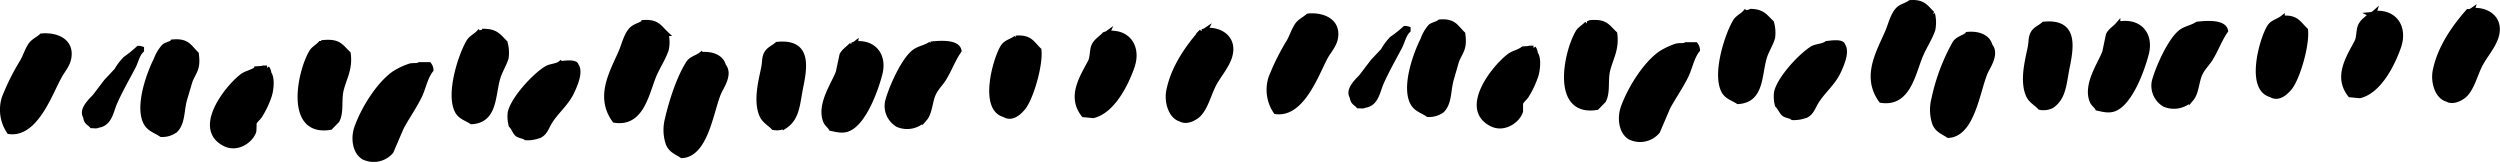 <svg xmlns="http://www.w3.org/2000/svg" viewBox="0 0 518.56 33.58"><defs><style>.cls-1{stroke:#000;fill-rule:evenodd;}</style></defs><g id="Layer_2" data-name="Layer 2"><g id="Layer_1-2" data-name="Layer 1"><path class="cls-1" d="M8.62,7.44c3.07-.29,6.42,1.06,5.64,4.75-.3,1.44-1.41,2.6-2,3.79C10.36,19.39,7.39,28.06,1.89,27.31a8.12,8.12,0,0,1-1-7.06,47.67,47.67,0,0,1,3.79-7.56c.6-1.11.93-2.22,1.59-3.26C6.84,8.54,7.84,8.15,8.62,7.44Zm27.3,1.24c3-.25,3.35,1.09,4.82,2.48.41,3.05-.37,3.47-1.27,5.56-.41,1.35-.81,2.71-1.21,4.06-.6,2.41-.36,4.73-1.89,6.26a4.52,4.52,0,0,1-2.92.87c-1.31-.89-2.65-1.13-3.35-2.75-1.56-3.63,1-10.32,2.26-12.75A8.29,8.29,0,0,1,34,9.64C34.53,9.2,35.36,9.12,35.92,8.68ZM28.71,10a2.37,2.37,0,0,1,.67.12l0,.33c-.92.87-1.15,2.3-1.75,3.44-1.26,2.39-2.69,4.88-3.8,7.39-.78,1.77-1.05,4.42-3.48,4.72-.33.22-.69.09-1.32.09-.59-.65-1.15-.66-1.3-1.89-1-1.54,1.35-3.51,2-4.29l2.28-3,2.16-2.3A12.09,12.09,0,0,1,26,12.19,24.61,24.61,0,0,0,28.71,10Zm38.41-1.2c3.21-.29,3.57.84,5.13,2.3.43,3.23-.81,4.94-1.46,7.56-.51,2.06.08,4.69-.88,6.36l-1.39,1.42c-9,1.46-6.43-11.4-3.92-15.64C65,10.1,65.92,9.64,66.47,9,66.85,9,66.93,9,67.12,8.81Zm33.34-2.33c2.5.06,3,1.08,4.31,2.35A7.38,7.38,0,0,1,105,12c-.37,1.32-1.28,2.7-1.7,4.1-1.1,3.66-.54,8.89-5.49,9.17-1.11-.73-2.35-1-3-2.28-1.89-3.74.9-11.93,2.47-14.43.47-.76,1.42-1.15,2-1.8A2.1,2.1,0,0,0,100.46,6.48Zm33.05-1.82c2.78-.19,3.25,1,4.65,2.32a7.28,7.28,0,0,1,.06,3.31c-.57,1.71-1.74,3.51-2.46,5.15-1.63,3.76-2.55,10.43-8.29,9.53-3.57-4.92-.54-9.89,1.33-14.18.67-1.54,1.12-3.73,2.32-4.8C131.8,5.37,132.74,5.24,133.51,4.66Zm-80.28,9.6,2.15-.15a1.94,1.94,0,0,1,.41,1.13c.75.92.47,3.36.14,4.47a18.85,18.85,0,0,1-2,4.28c-.29.49-1,1-1.21,1.58,0,.55,0,1.11-.05,1.66-.59,1.93-3.51,4-6.13,2.58-6.2-3.25.76-11.8,3.67-14C51.05,15.14,52.35,15,53.23,14.26ZM87,13.39l2,0a1.94,1.94,0,0,1,.42,1.13C88.16,16.11,87.91,18.13,87,20c-1.1,2.23-2.55,4.26-3.7,6.39-.71,1.65-1.43,3.3-2.14,5a4.76,4.76,0,0,1-5.72,1.23c-1.84-1.07-2.23-4-1.43-6.2,1.37-3.85,4.48-8.86,7.68-11.15a14.41,14.41,0,0,1,3.21-1.55C85.58,13.46,86.52,13.73,87,13.39ZM161.2,9.18c6.39-.64,5.88,4.19,4.93,8.77-.71,3.43-.68,6.45-3.24,8.18a3.94,3.94,0,0,1-2.46.34c-.88-.94-2-1.41-2.52-2.8-1.17-3.07,0-7.19.48-9.65.25-1.2.09-2.12.62-3S160.49,9.82,161.2,9.18Zm-45,4c1.08-.11,2.54-.31,3.16.11.15.16.07.05.19.32,1,1.36-.4,4.31-.8,5.2-1.17,2.64-3.25,4.16-4.69,6.46-.62,1-.92,2.17-2,2.79a6.63,6.63,0,0,1-3,.53c-.47-.36-1.19-.38-1.7-.7S106.54,26.5,106,26a7.17,7.17,0,0,1-.19-2.64c.63-2.9,5.07-7.67,7.49-9.14C114.11,13.69,115.42,13.75,116.19,13.16Zm29.24-1.88c2.19-.22,4.22.54,4.64,2.33,1.49,1.75-.44,4.39-.94,5.53-1.63,3.72-2.65,12.87-7.71,13.14-1.13-.75-2.23-1.08-2.82-2.45a8.87,8.87,0,0,1-.2-5.13c.86-3.75,2.44-8.59,4.33-11.57C143.35,12.15,144.5,12,145.43,11.28Zm32-2.24c3.83-.38,6.08,2.41,5.09,6.27-.92,3.55-3.33,10-6.5,11.39-1.27.58-2.67.13-3.66-.07-.28-.53-.87-.89-1.09-1.42-1.51-3.49,1.77-7.91,2.59-10.29l.75-3.53c.45-.89,1.37-1.4,2-2.13A1.35,1.35,0,0,0,177.45,9Zm15.6.06c2.14-.24,5.59-.43,5.91,1.41-1.24,1.78-1.94,3.78-3.09,5.69-.6,1-1.56,1.91-2.11,3-.88,1.66-.76,4.07-1.95,5.44a4.94,4.94,0,0,1-5.55,1.22A4.48,4.48,0,0,1,184.1,21c.79-2.95,3.27-8.41,5.42-10.16C190.55,10,192,9.87,193.05,9.1Zm17.67-1.23c2.95-.25,3.36,1.1,4.81,2.48.36,3.18-1.7,10.09-3.3,12-.68.82-2.25,2.47-3.88,1.44-4.79-1.24-1.94-11.47-.33-14.07C208.66,8.7,209.75,8.62,210.72,7.87Zm19-1c4.43-.43,6.49,3,5.13,6.93-1.22,3.54-4,9.18-8.07,10.18l-2-.19c-3-3.8-.32-7.74,1.38-11,.51-1,.29-2.37.76-3.37s1.44-1.48,2.16-2.3C229.46,7,229.54,7,229.72,6.87Zm20.37-.6c3.16-.31,6.14,1.74,5,5.45-.6,2-2.28,3.88-3.25,5.69-1.06,2-1.59,4.51-3.05,6.18-.65.75-2.6,1.93-3.9,1.11-2-.51-3-3.65-2.42-6.13,1-4.7,3.95-8.85,6.78-12.08A1.41,1.41,0,0,0,250.09,6.27Z"/><path class="cls-1" d="M271.33,3.31C274.4,3,277.75,4.36,277,8.05c-.31,1.45-1.42,2.61-2.06,3.79-1.84,3.41-4.82,12.08-10.32,11.33a8.09,8.09,0,0,1-1-7.06,47.63,47.63,0,0,1,3.78-7.56c.6-1.11.93-2.22,1.6-3.26C269.55,4.41,270.54,4,271.33,3.31Zm27.29,1.23c3-.25,3.36,1.09,4.82,2.48.42,3.05-.37,3.47-1.27,5.56L301,16.64c-.6,2.41-.36,4.73-1.88,6.27a4.63,4.63,0,0,1-2.93.86c-1.31-.89-2.65-1.13-3.34-2.74-1.56-3.64,1-10.33,2.26-12.76A8.22,8.22,0,0,1,296.7,5.5C297.23,5.07,298.07,5,298.62,4.54Zm-7.21,1.34a2.23,2.23,0,0,1,.68.11l0,.33c-.91.87-1.15,2.3-1.75,3.44-1.26,2.39-2.69,4.88-3.8,7.39-.78,1.77-1.05,4.42-3.48,4.72-.33.22-.69.09-1.32.1-.59-.66-1.14-.66-1.3-1.9-1-1.54,1.35-3.51,2-4.29l2.28-3,2.16-2.3a11.39,11.39,0,0,1,1.82-2.45A25.64,25.64,0,0,0,291.41,5.88Zm38.41-1.2c3.22-.3,3.57.83,5.14,2.29.43,3.23-.81,5-1.46,7.56-.52,2.06.07,4.69-.89,6.36l-1.39,1.42c-9.05,1.46-6.43-11.4-3.92-15.64.43-.71,1.32-1.16,1.87-1.78A1.15,1.15,0,0,0,329.82,4.68Zm33.35-2.34c2.49.06,2.95,1.09,4.31,2.35a7.72,7.72,0,0,1,.22,3.13c-.37,1.32-1.29,2.7-1.71,4.1-1.1,3.66-.53,8.89-5.49,9.17-1.11-.73-2.35-1-3-2.28-1.88-3.74.91-11.93,2.47-14.43.48-.76,1.42-1.14,2-1.8A2.14,2.14,0,0,0,363.17,2.34ZM396.22.52c2.77-.19,3.25,1,4.64,2.33a7.42,7.42,0,0,1,.07,3.31c-.57,1.7-1.75,3.5-2.46,5.14-1.64,3.76-2.56,10.43-8.29,9.53-3.57-4.92-.54-9.89,1.32-14.18.67-1.54,1.13-3.73,2.32-4.8C394.51,1.24,395.45,1.1,396.22.52Zm-80.29,9.6,2.15-.15a1.94,1.94,0,0,1,.41,1.13c.75.92.47,3.36.15,4.47a19.74,19.74,0,0,1-2,4.28c-.3.49-1,1-1.22,1.58,0,.55,0,1.11,0,1.66-.59,1.93-3.51,4-6.12,2.59-6.2-3.26.76-11.8,3.66-14C313.75,11,315.05,10.82,315.93,10.12Zm33.78-.87,2,0a1.94,1.94,0,0,1,.41,1.13c-1.26,1.57-1.5,3.59-2.44,5.48-1.1,2.23-2.55,4.26-3.7,6.39l-2.14,5a4.76,4.76,0,0,1-5.72,1.23c-1.84-1.07-2.22-4-1.43-6.2,1.38-3.84,4.48-8.86,7.68-11.15a14.41,14.41,0,0,1,3.21-1.55C348.29,9.32,349.22,9.59,349.71,9.25ZM423.91,5c6.38-.64,5.87,4.19,4.93,8.77-.71,3.43-.69,6.45-3.25,8.19a3.88,3.88,0,0,1-2.46.33c-.87-.94-2-1.41-2.52-2.8-1.17-3.07,0-7.19.48-9.65.25-1.2.09-2.12.62-3S423.2,5.68,423.91,5Zm-45,4c1.07-.12,2.53-.32,3.16.11.14.15.06,0,.19.31,1,1.36-.41,4.31-.8,5.2-1.18,2.64-3.25,4.16-4.69,6.46-.63,1-.93,2.17-2,2.79a6.82,6.82,0,0,1-2.95.54c-.47-.37-1.19-.39-1.71-.71s-.9-1.37-1.46-1.89a7.16,7.16,0,0,1-.18-2.64c.62-2.9,5.07-7.67,7.48-9.14C376.81,9.55,378.13,9.61,378.9,9Zm29.23-1.89c2.19-.21,4.22.54,4.64,2.33,1.5,1.75-.44,4.39-.94,5.53-1.63,3.72-2.65,12.87-7.7,13.14-1.14-.75-2.24-1.08-2.83-2.45a8.87,8.87,0,0,1-.19-5.13A41.11,41.11,0,0,1,405.44,9C406.06,8,407.2,7.87,408.13,7.14Zm32-2.24c3.82-.38,6.08,2.41,5.08,6.27-.92,3.55-3.33,10-6.5,11.4-1.27.57-2.67.12-3.66-.08-.28-.53-.86-.89-1.09-1.41-1.51-3.5,1.78-7.92,2.6-10.3.25-1.17.49-2.35.74-3.53.45-.89,1.37-1.4,2-2.13A1.41,1.41,0,0,0,440.16,4.9ZM455.75,5c2.14-.25,5.6-.44,5.91,1.4-1.24,1.78-1.94,3.79-3.09,5.69-.6,1-1.55,1.91-2.11,3-.87,1.65-.76,4.06-1.94,5.44A5,5,0,0,1,449,21.68a4.5,4.5,0,0,1-2.16-4.82c.8-2.95,3.27-8.41,5.43-10.16C453.25,5.88,454.69,5.73,455.75,5Zm17.67-1.24c2.95-.25,3.36,1.1,4.82,2.48.35,3.18-1.71,10.09-3.31,12-.68.81-2.25,2.46-3.88,1.43-4.79-1.24-1.94-11.47-.32-14.07C471.36,4.56,472.46,4.48,473.42,3.73Zm19-1c4.43-.43,6.48,3,5.13,6.93-1.23,3.54-4,9.19-8.08,10.18l-2-.19c-3-3.8-.32-7.74,1.39-11,.51-1,.29-2.36.76-3.37s1.43-1.48,2.16-2.3A1.15,1.15,0,0,0,492.43,2.73Zm20.36-.6c3.16-.3,6.15,1.74,5,5.45-.61,2-2.29,3.88-3.25,5.69-1.07,2-1.6,4.52-3.05,6.18-.66.75-2.6,1.93-3.91,1.11-2-.51-3-3.65-2.42-6.13,1-4.7,3.95-8.84,6.79-12.08A1.38,1.38,0,0,0,512.79,2.13Z"/></g></g></svg>